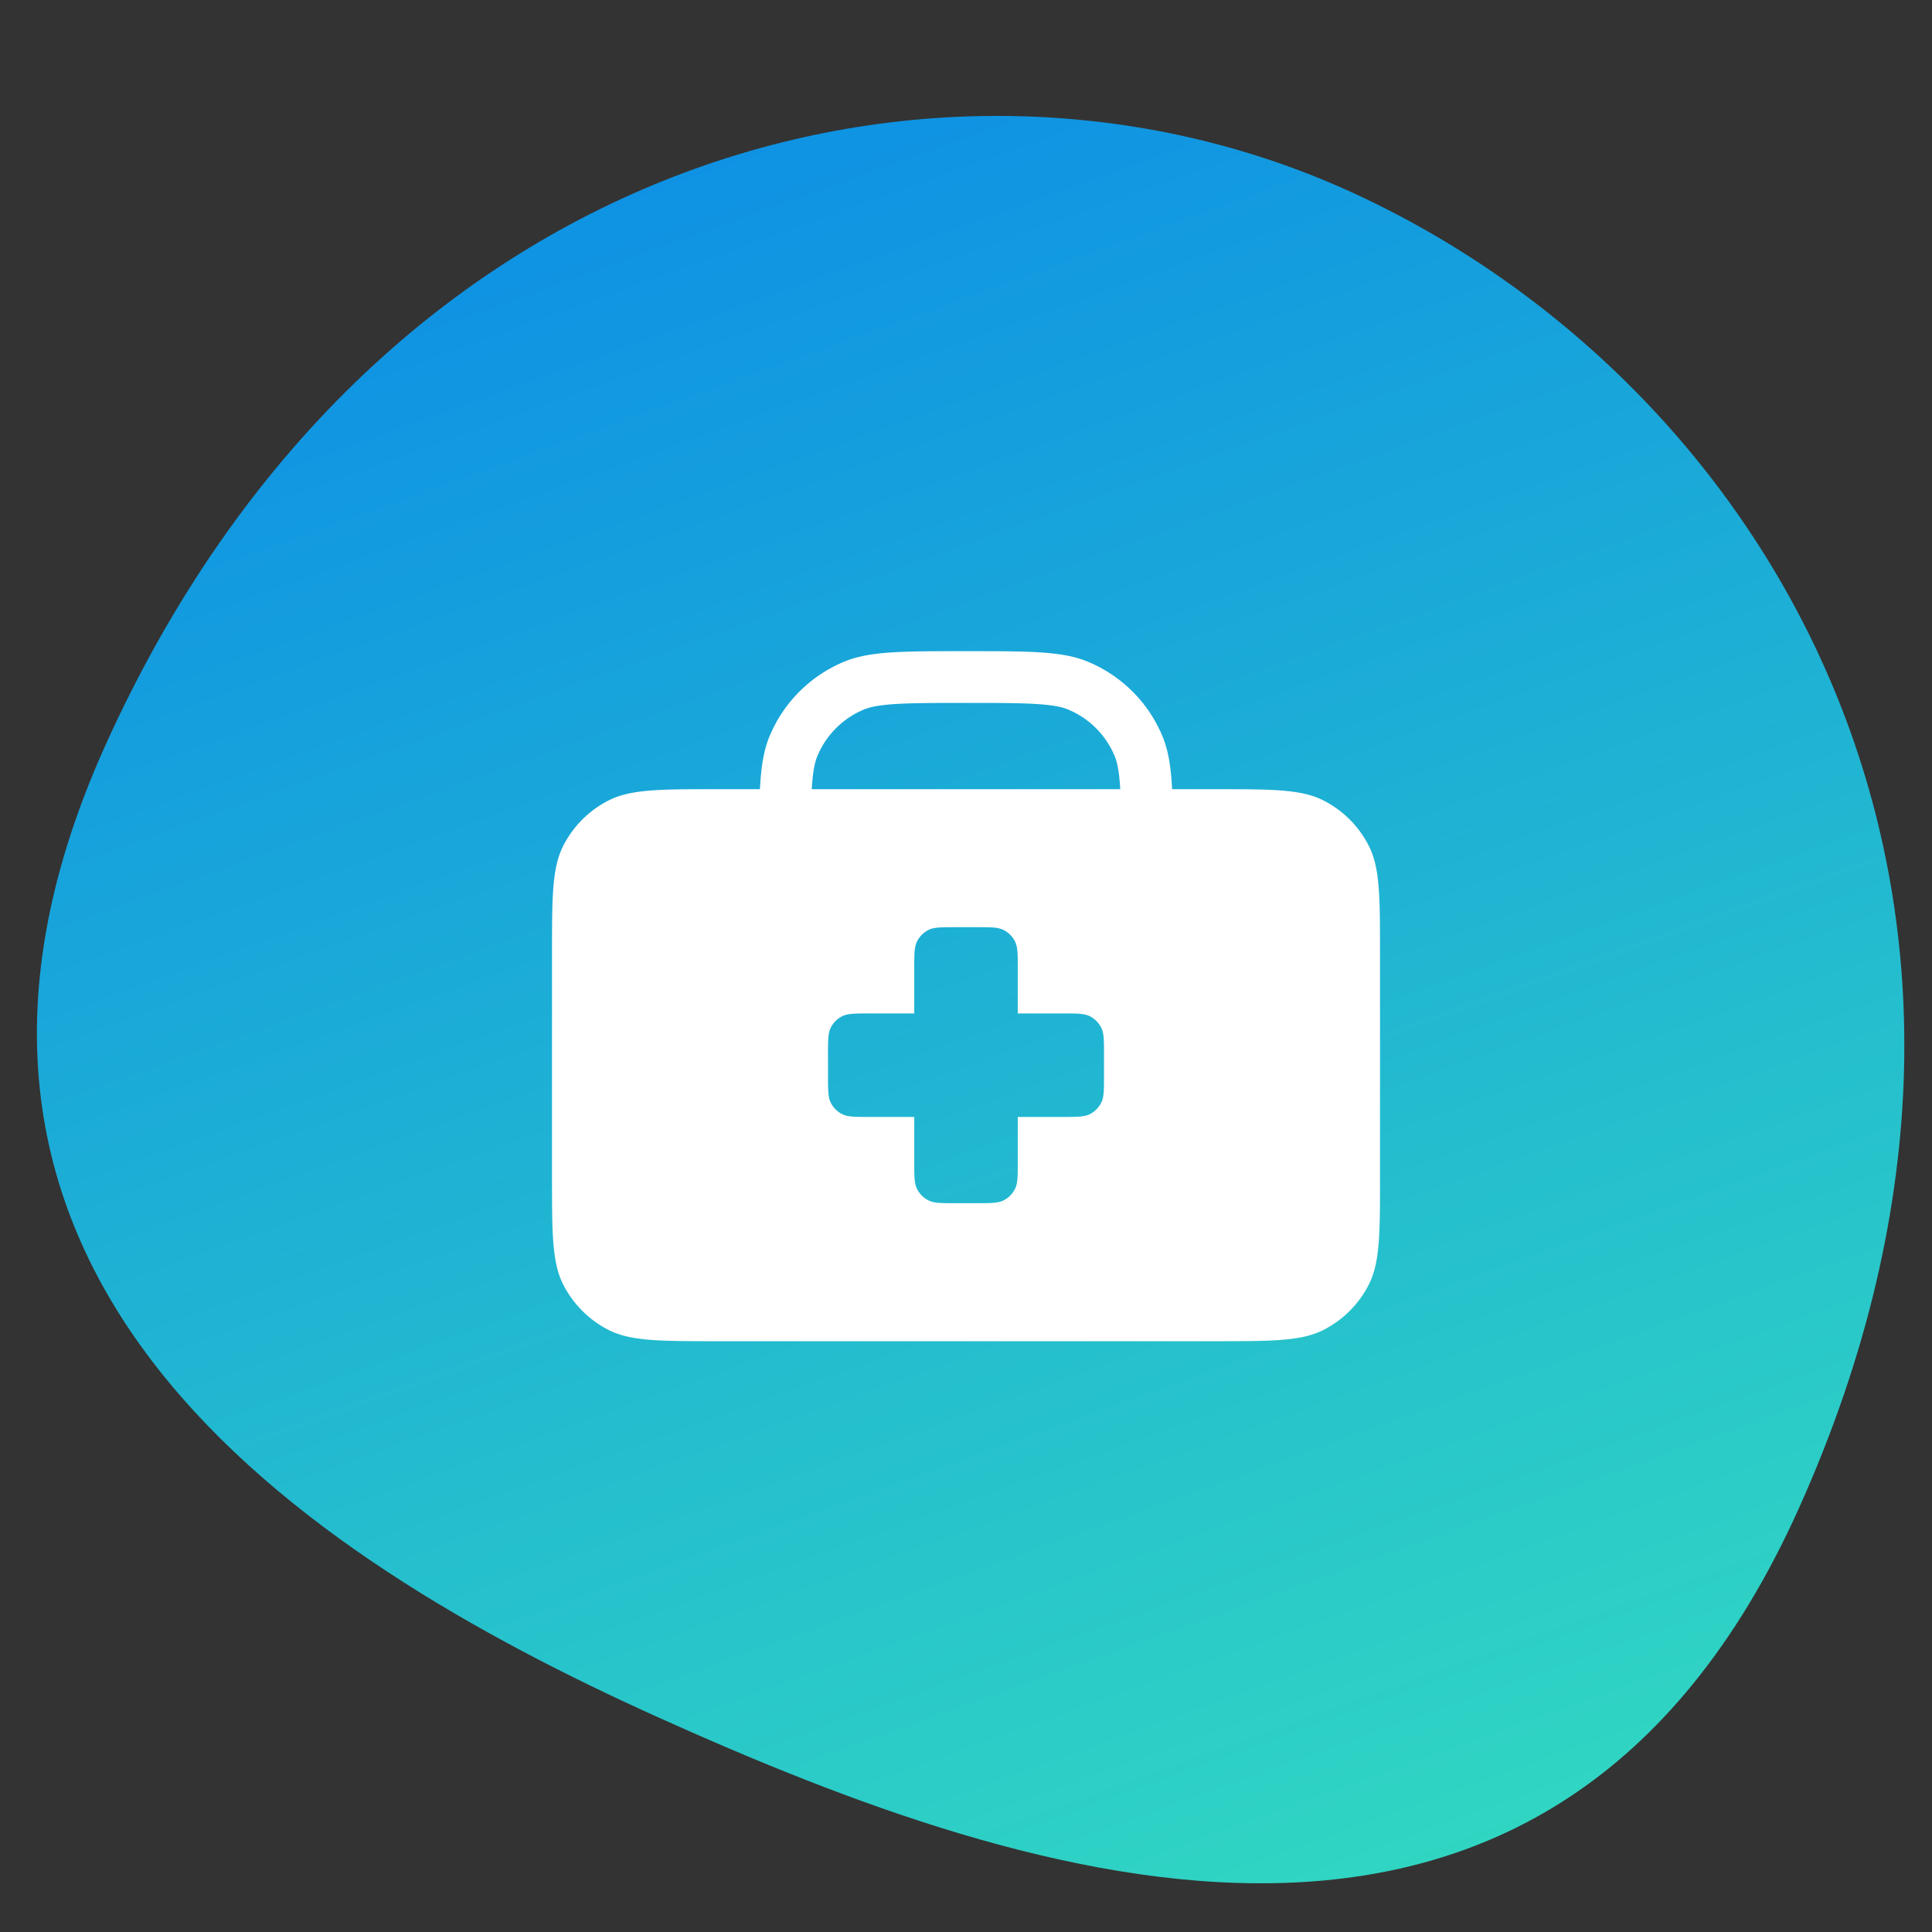 <svg width="64" height="64" fill="none" xmlns="http://www.w3.org/2000/svg"><rect width="100%" height="100%" fill="#333333" stroke="none"/><path fill-rule="evenodd" clip-rule="evenodd" d="M44.613 6.296c13.906 6.263 24.156 23.29 14.966 43.692-8.215 18.238-25.327 12.508-37.758 6.909C9.92 51.536-4.388 42.182 3.478 24.719 12.357 5.007 31.178.244 44.613 6.296z" fill="url(#paint0_linear_5815_1578)"/><path fill-rule="evenodd" clip-rule="evenodd" d="M23.772 26.143h1.402c.038-.748.124-1.283.317-1.75a4.571 4.571 0 012.474-2.474c.84-.348 1.905-.348 4.035-.348s3.195 0 4.035.348a4.571 4.571 0 012.475 2.475c.193.466.279 1.001.317 1.749h1.402c1.92 0 2.88 0 3.614.374.645.328 1.17.853 1.498 1.498.374.733.374 1.694.374 3.614v7.314c0 1.92 0 2.88-.374 3.614a3.428 3.428 0 01-1.498 1.498c-.734.374-1.694.374-3.614.374H23.772c-1.92 0-2.88 0-3.614-.374a3.428 3.428 0 01-1.498-1.498c-.374-.734-.374-1.694-.374-3.614v-7.314c0-1.92 0-2.88.374-3.614a3.428 3.428 0 011.498-1.498c.734-.374 1.694-.374 3.614-.374zm13.332-.099l.006.099H26.89l.007-.099c.038-.55.105-.818.178-.994.29-.7.846-1.257 1.546-1.547.177-.073.445-.14.995-.178.566-.038 1.296-.04 2.384-.04 1.089 0 1.82.002 2.385.04.55.038.818.105.995.178.7.29 1.256.846 1.546 1.547.073.176.14.444.178.994zm-6.818 6.042c0-.48 0-.72.094-.904a.857.857 0 01.374-.374c.183-.094.423-.094.904-.094h.685c.48 0 .72 0 .904.094a.857.857 0 01.374.374c.094.184.094.424.094.904v1.486H35.2c.48 0 .72 0 .904.093a.857.857 0 01.374.374c.094.184.094.424.094.904v.686c0 .48 0 .72-.094.903a.857.857 0 01-.374.375C35.92 37 35.68 37 35.2 37h-1.485v1.486c0 .48 0 .72-.094.903a.857.857 0 01-.374.375c-.184.093-.424.093-.904.093h-.685c-.48 0-.72 0-.904-.093a.857.857 0 01-.374-.375c-.094-.183-.094-.423-.094-.903V37H28.8c-.48 0-.72 0-.903-.093a.857.857 0 01-.375-.375c-.093-.183-.093-.423-.093-.903v-.686c0-.48 0-.72.093-.904a.857.857 0 01.375-.374c.183-.093.423-.093.903-.093h1.486v-1.486z" fill="#fff"/><defs><linearGradient id="paint0_linear_5815_1578" x1="20" y1="5.5" x2="53" y2="97.5" gradientUnits="userSpaceOnUse"><stop offset="0" stop-color="#0E91E4"/><stop offset="1" stop-color="#44FDAF"/></linearGradient></defs></svg>